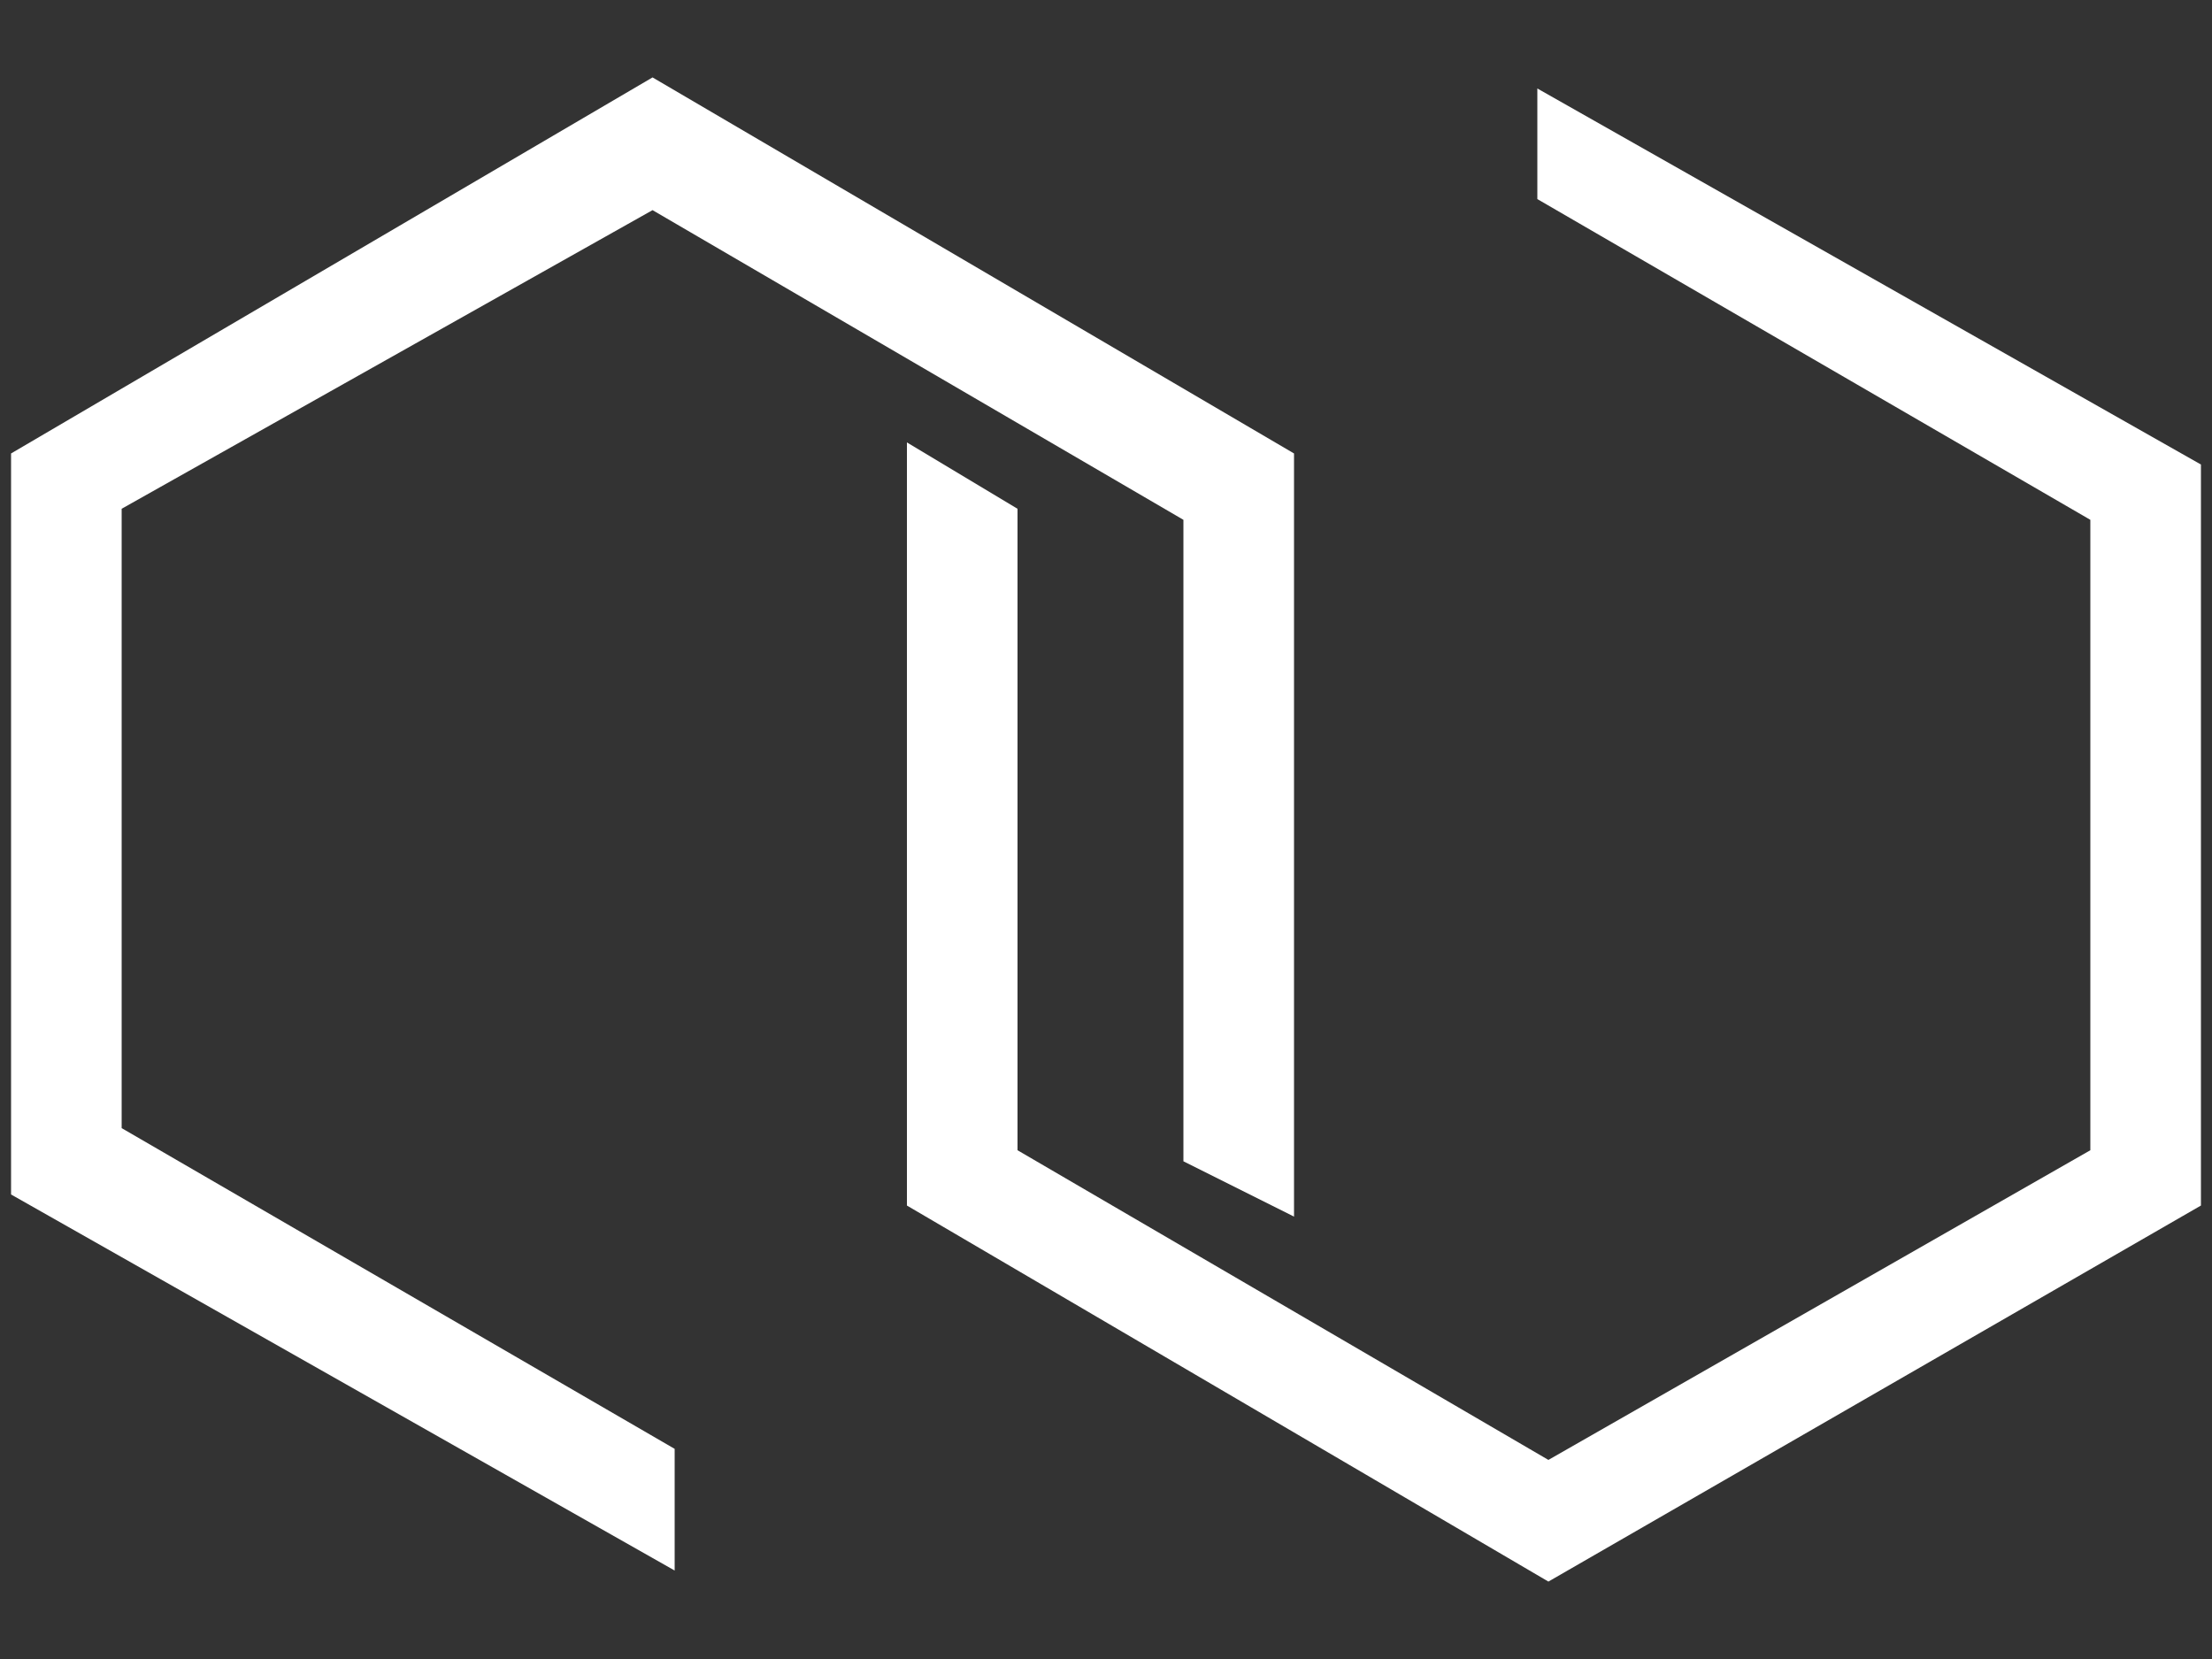<?xml version="1.0" encoding="utf-8"?> <svg xmlns="http://www.w3.org/2000/svg" xmlns:xlink="http://www.w3.org/1999/xlink" version="1.1" id="Ebene_1" x="0px" y="0px" viewBox="0 0 20 15" style="enable-background:new 0 0 20 15;" xml:space="preserve"><rect x="0" y="0" width="20" height="15" fill="#333333" stroke="none"/> <style type="text/css"> .st0{fill:#FFFFFF;} </style> <g id="surface1"> <path class="st0" d="M0.1,10.8V4.1l5.8-3.4l5.8,3.4V11l-1-0.5V4.7L5.9,1.9L1.1,4.6v5.6l5,2.9v1.1L0.1,10.8z M8.2,10.9V4l1,0.6v5.8 l4.8,2.8l4.9-2.8V4.7l-5-2.9V0.8l6,3.4v6.7L14,14.3L8.2,10.9z"></path> </g> </svg> 